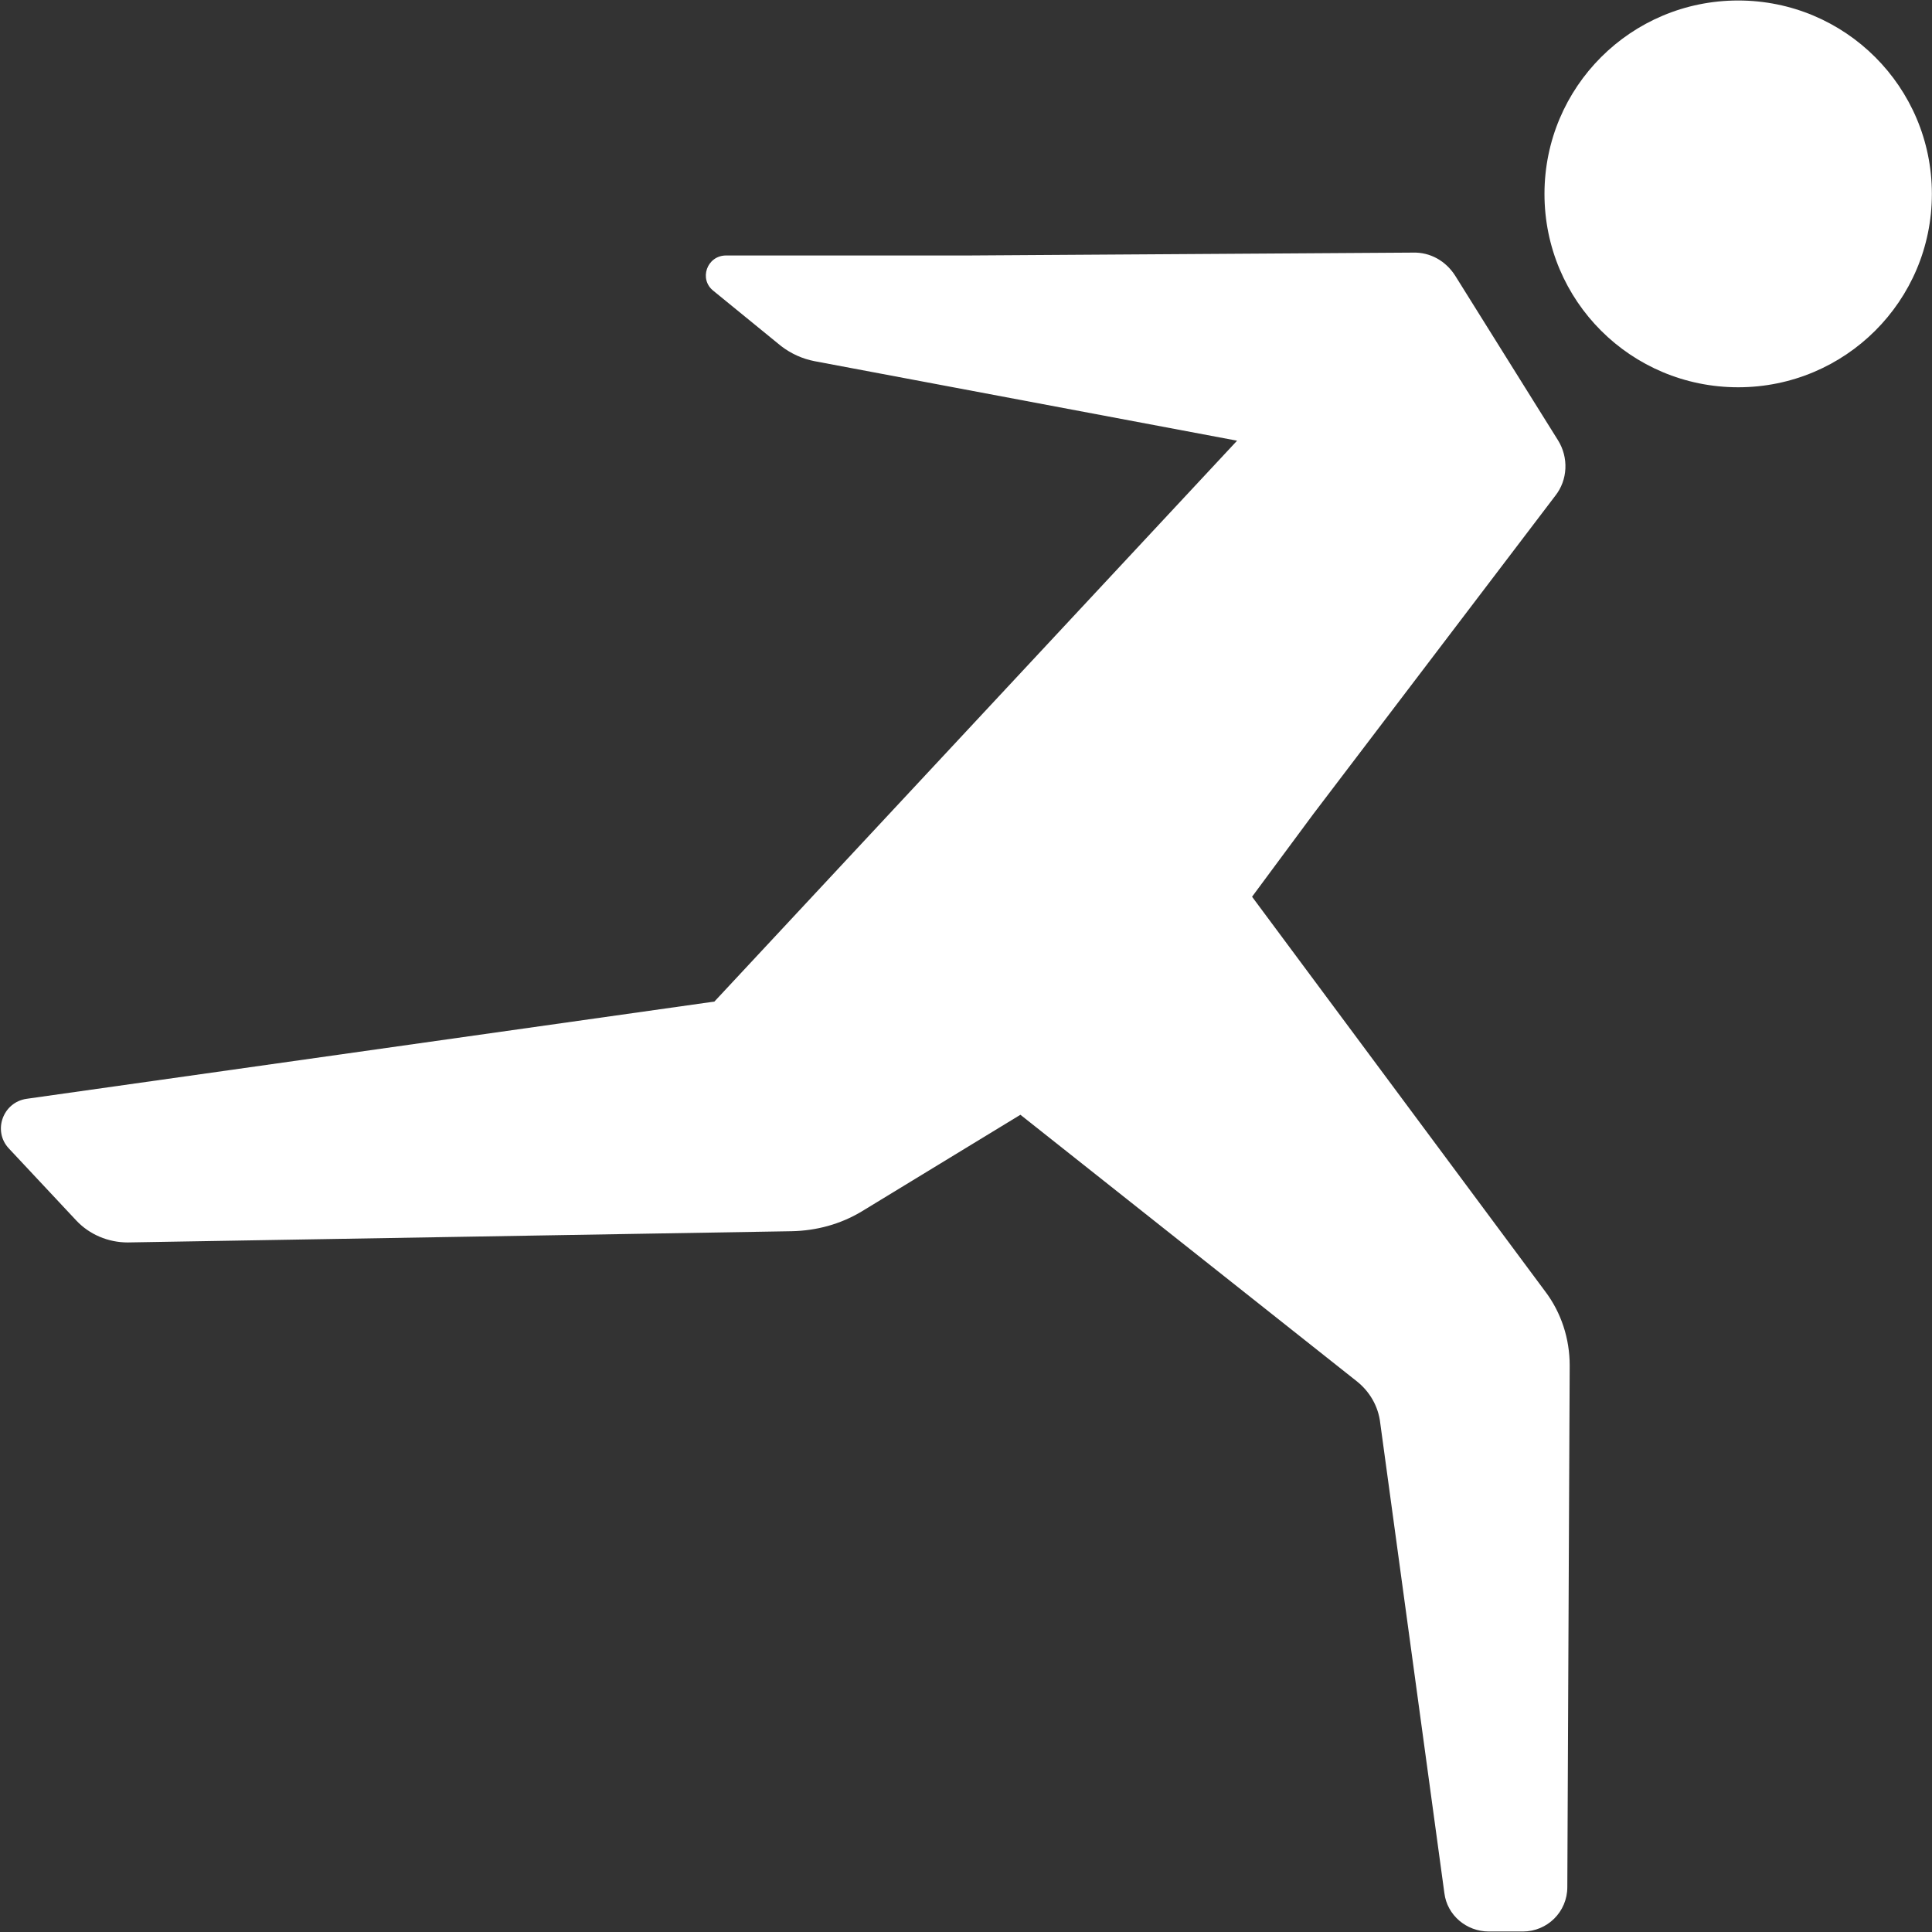 <svg version="1.2" xmlns="http://www.w3.org/2000/svg" viewBox="0 0 1548 1548" width="1548" height="1548">
	<rect x="0" y="0" width="1548" height="1548" fill="#333333" stroke="none"/>
	<title>REY</title>
	<style>
		.s0 { fill: #ffffff } 
	</style>
	<g>
		<path fill-rule="evenodd" class="s0" d="m1547.9 155.4c0-85.7-69.4-155-155.2-155-85.9 0-155.2 69.3-155.2 155 0 85.7 69.3 154.9 155.2 154.9 85.8 0 155.2-69.2 155.2-154.9zm-299.6 197.3l-82.4-131.9c-7.5-11.7-19.9-18.8-33.8-18.4l-355.4 2.3h-194.9c-15.4 0-22.1 19.1-10.1 28.4l54.3 44.3c7.9 6 16.9 10.1 26.7 12l338.5 63.7-418.8 449.4-551 77.9c-19.2 2.7-27.4 25.9-14.3 39.8l54 57.7c10.5 11.2 25.5 17.6 41.2 17.6l532-9c19.9-0.4 39-5.6 55.9-15.7l127.4-77.6 269.2 213.3c10.5 8.2 17.6 20.2 19.1 33.7l51.4 376.7c2.2 17.6 17.6 30.7 35.6 30.7h27.3c19.5 0 35.6-15.7 35.6-35.6l1.9-417.9c0-21.4-6.7-42.4-19.8-59.6l-234.7-316 49.1-66.3 193.8-254.9c10.1-12.7 10.9-30.7 2.2-44.6z"/>
	</g>
</svg>
